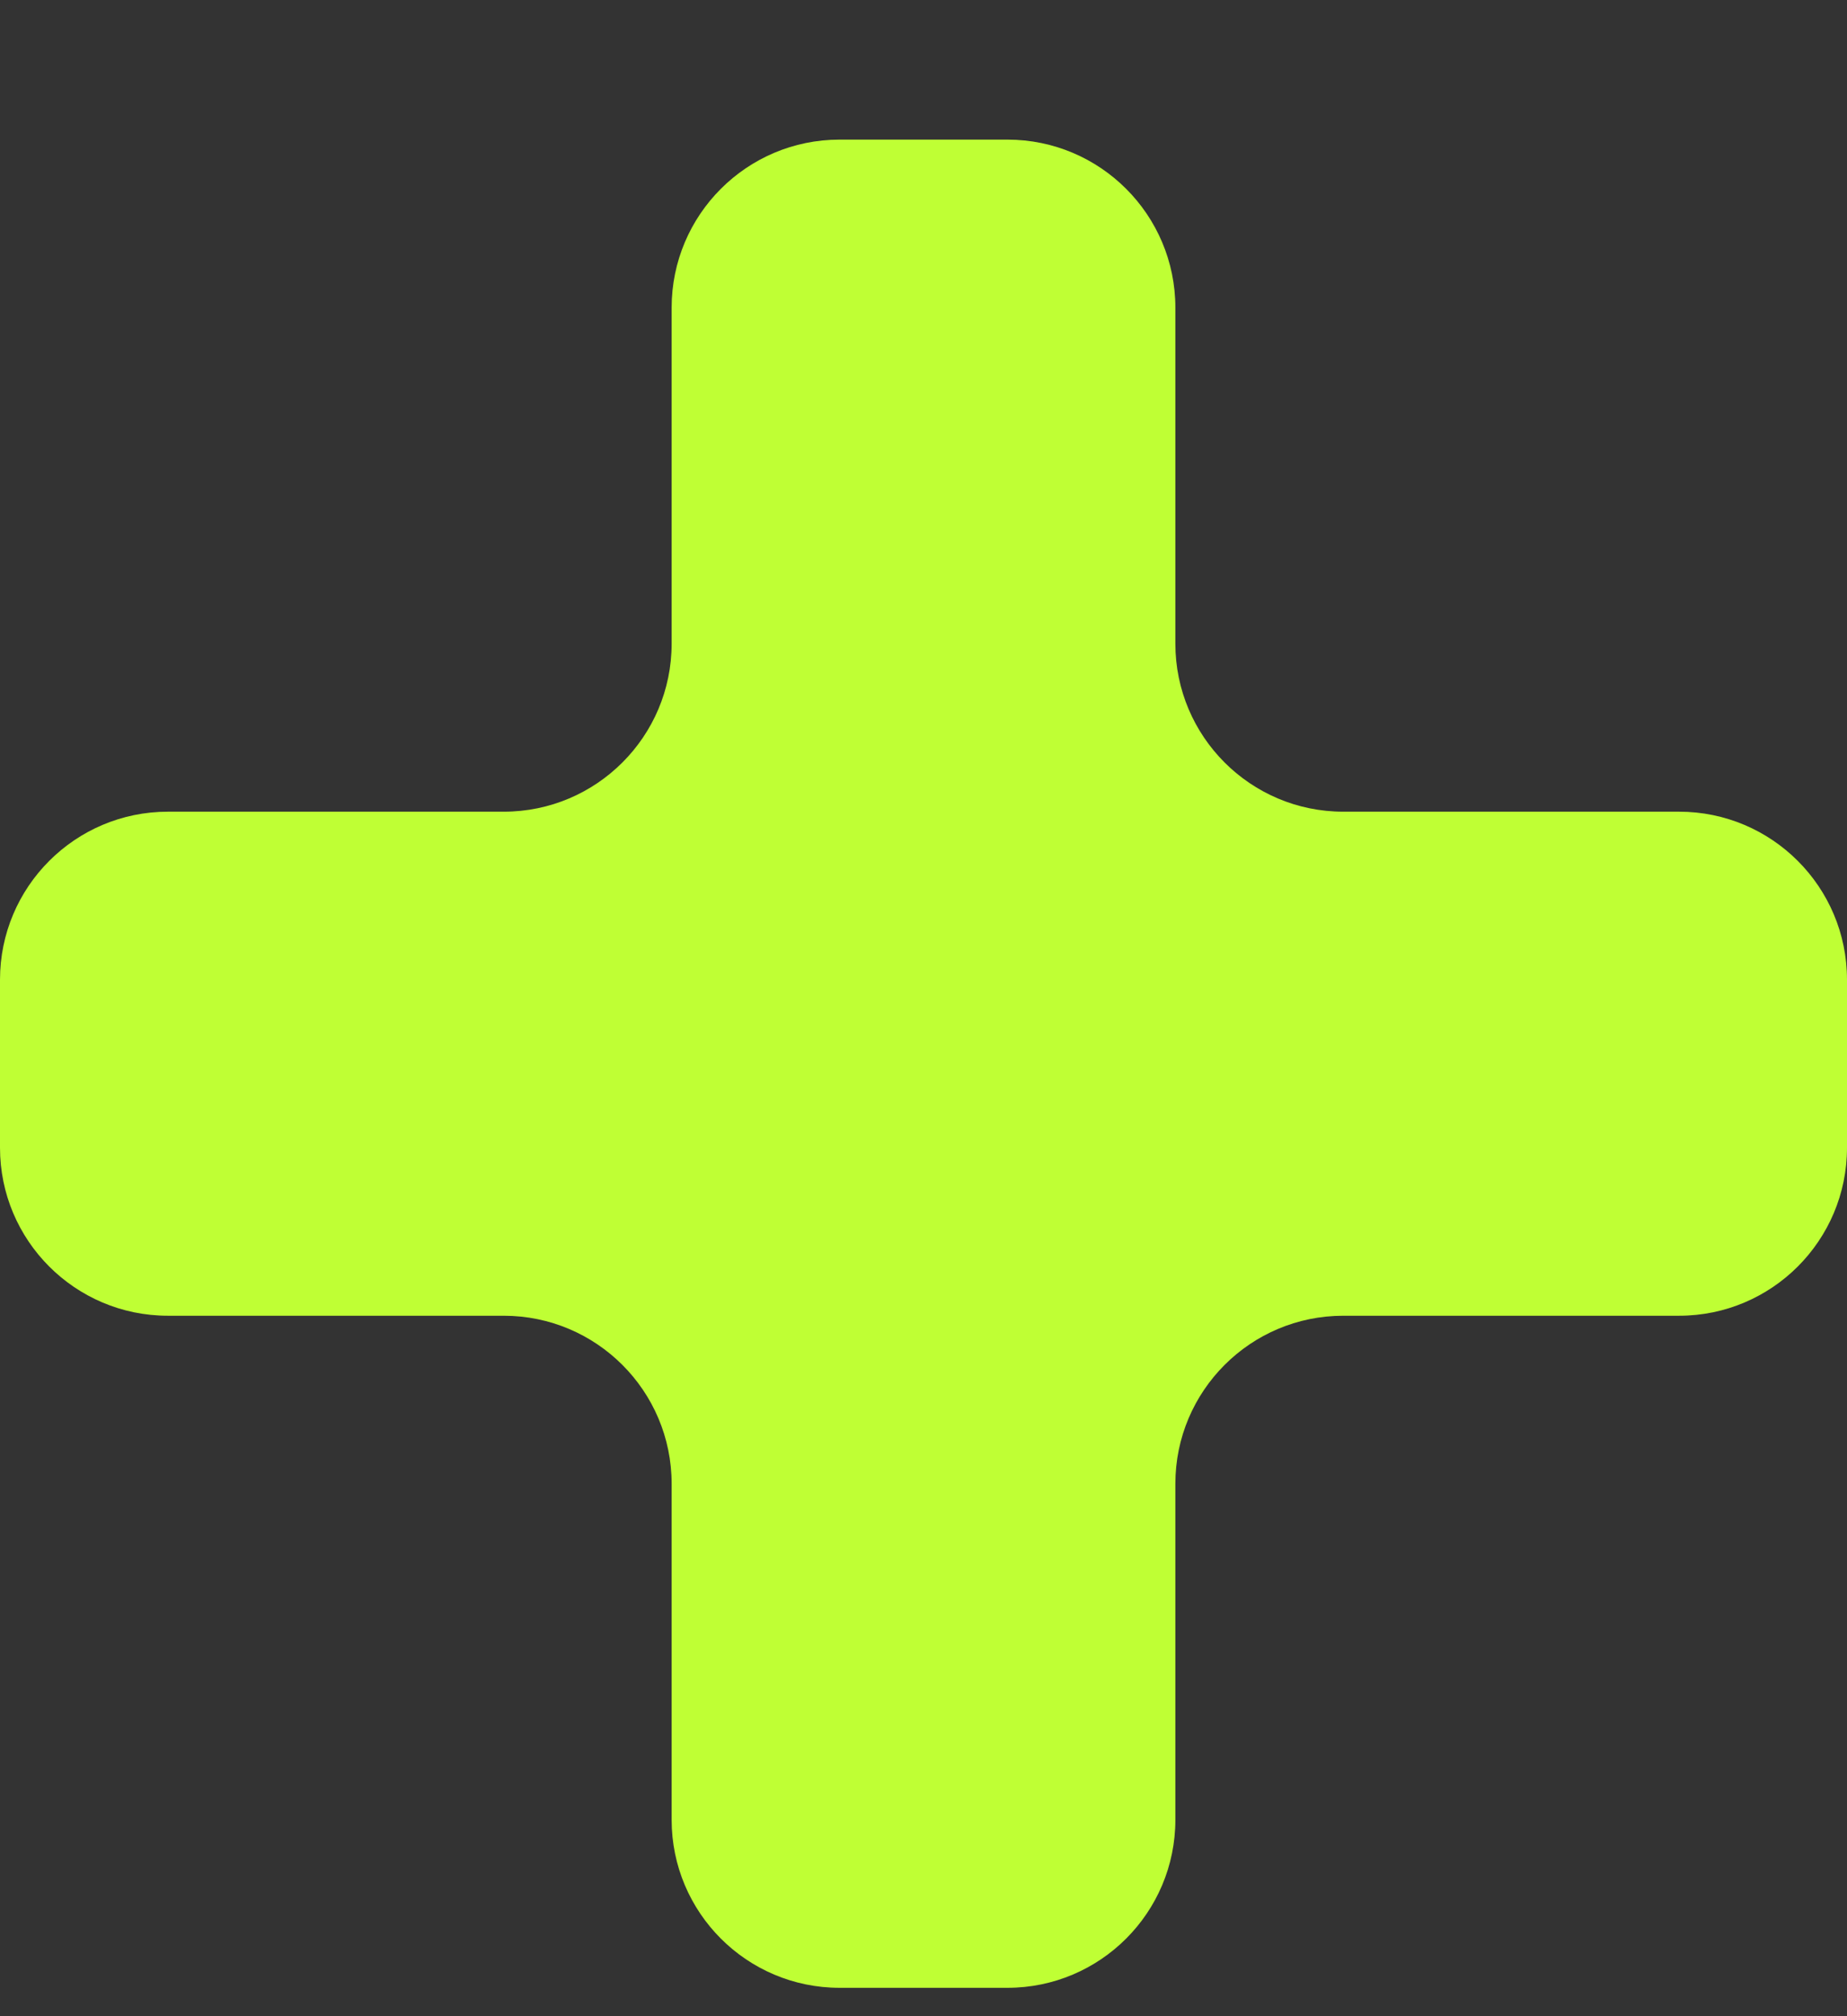 <svg width="11" height="12" viewBox="0 0 11 12" fill="none" xmlns="http://www.w3.org/2000/svg">
<rect x="0" y="0" width="11" height="12" fill="#333333" stroke="none"/>
<path fill-rule="evenodd" clip-rule="evenodd" d="M7 1.831C7 1.279 6.552 0.831 6 0.831H5C4.448 0.831 4 1.279 4 1.831V3.831C4 4.383 3.552 4.831 3 4.831H1C0.448 4.831 0 5.279 0 5.831V6.831C0 7.383 0.448 7.831 1 7.831H3C3.552 7.831 4 8.279 4 8.831V10.831C4 11.383 4.448 11.831 5 11.831H6C6.552 11.831 7 11.383 7 10.831V8.831C7 8.279 7.448 7.831 8 7.831H10C10.552 7.831 11 7.383 11 6.831V5.831C11 5.279 10.552 4.831 10 4.831H8C7.448 4.831 7 4.383 7 3.831V1.831Z" fill="#BFFF34"/>
</svg>
